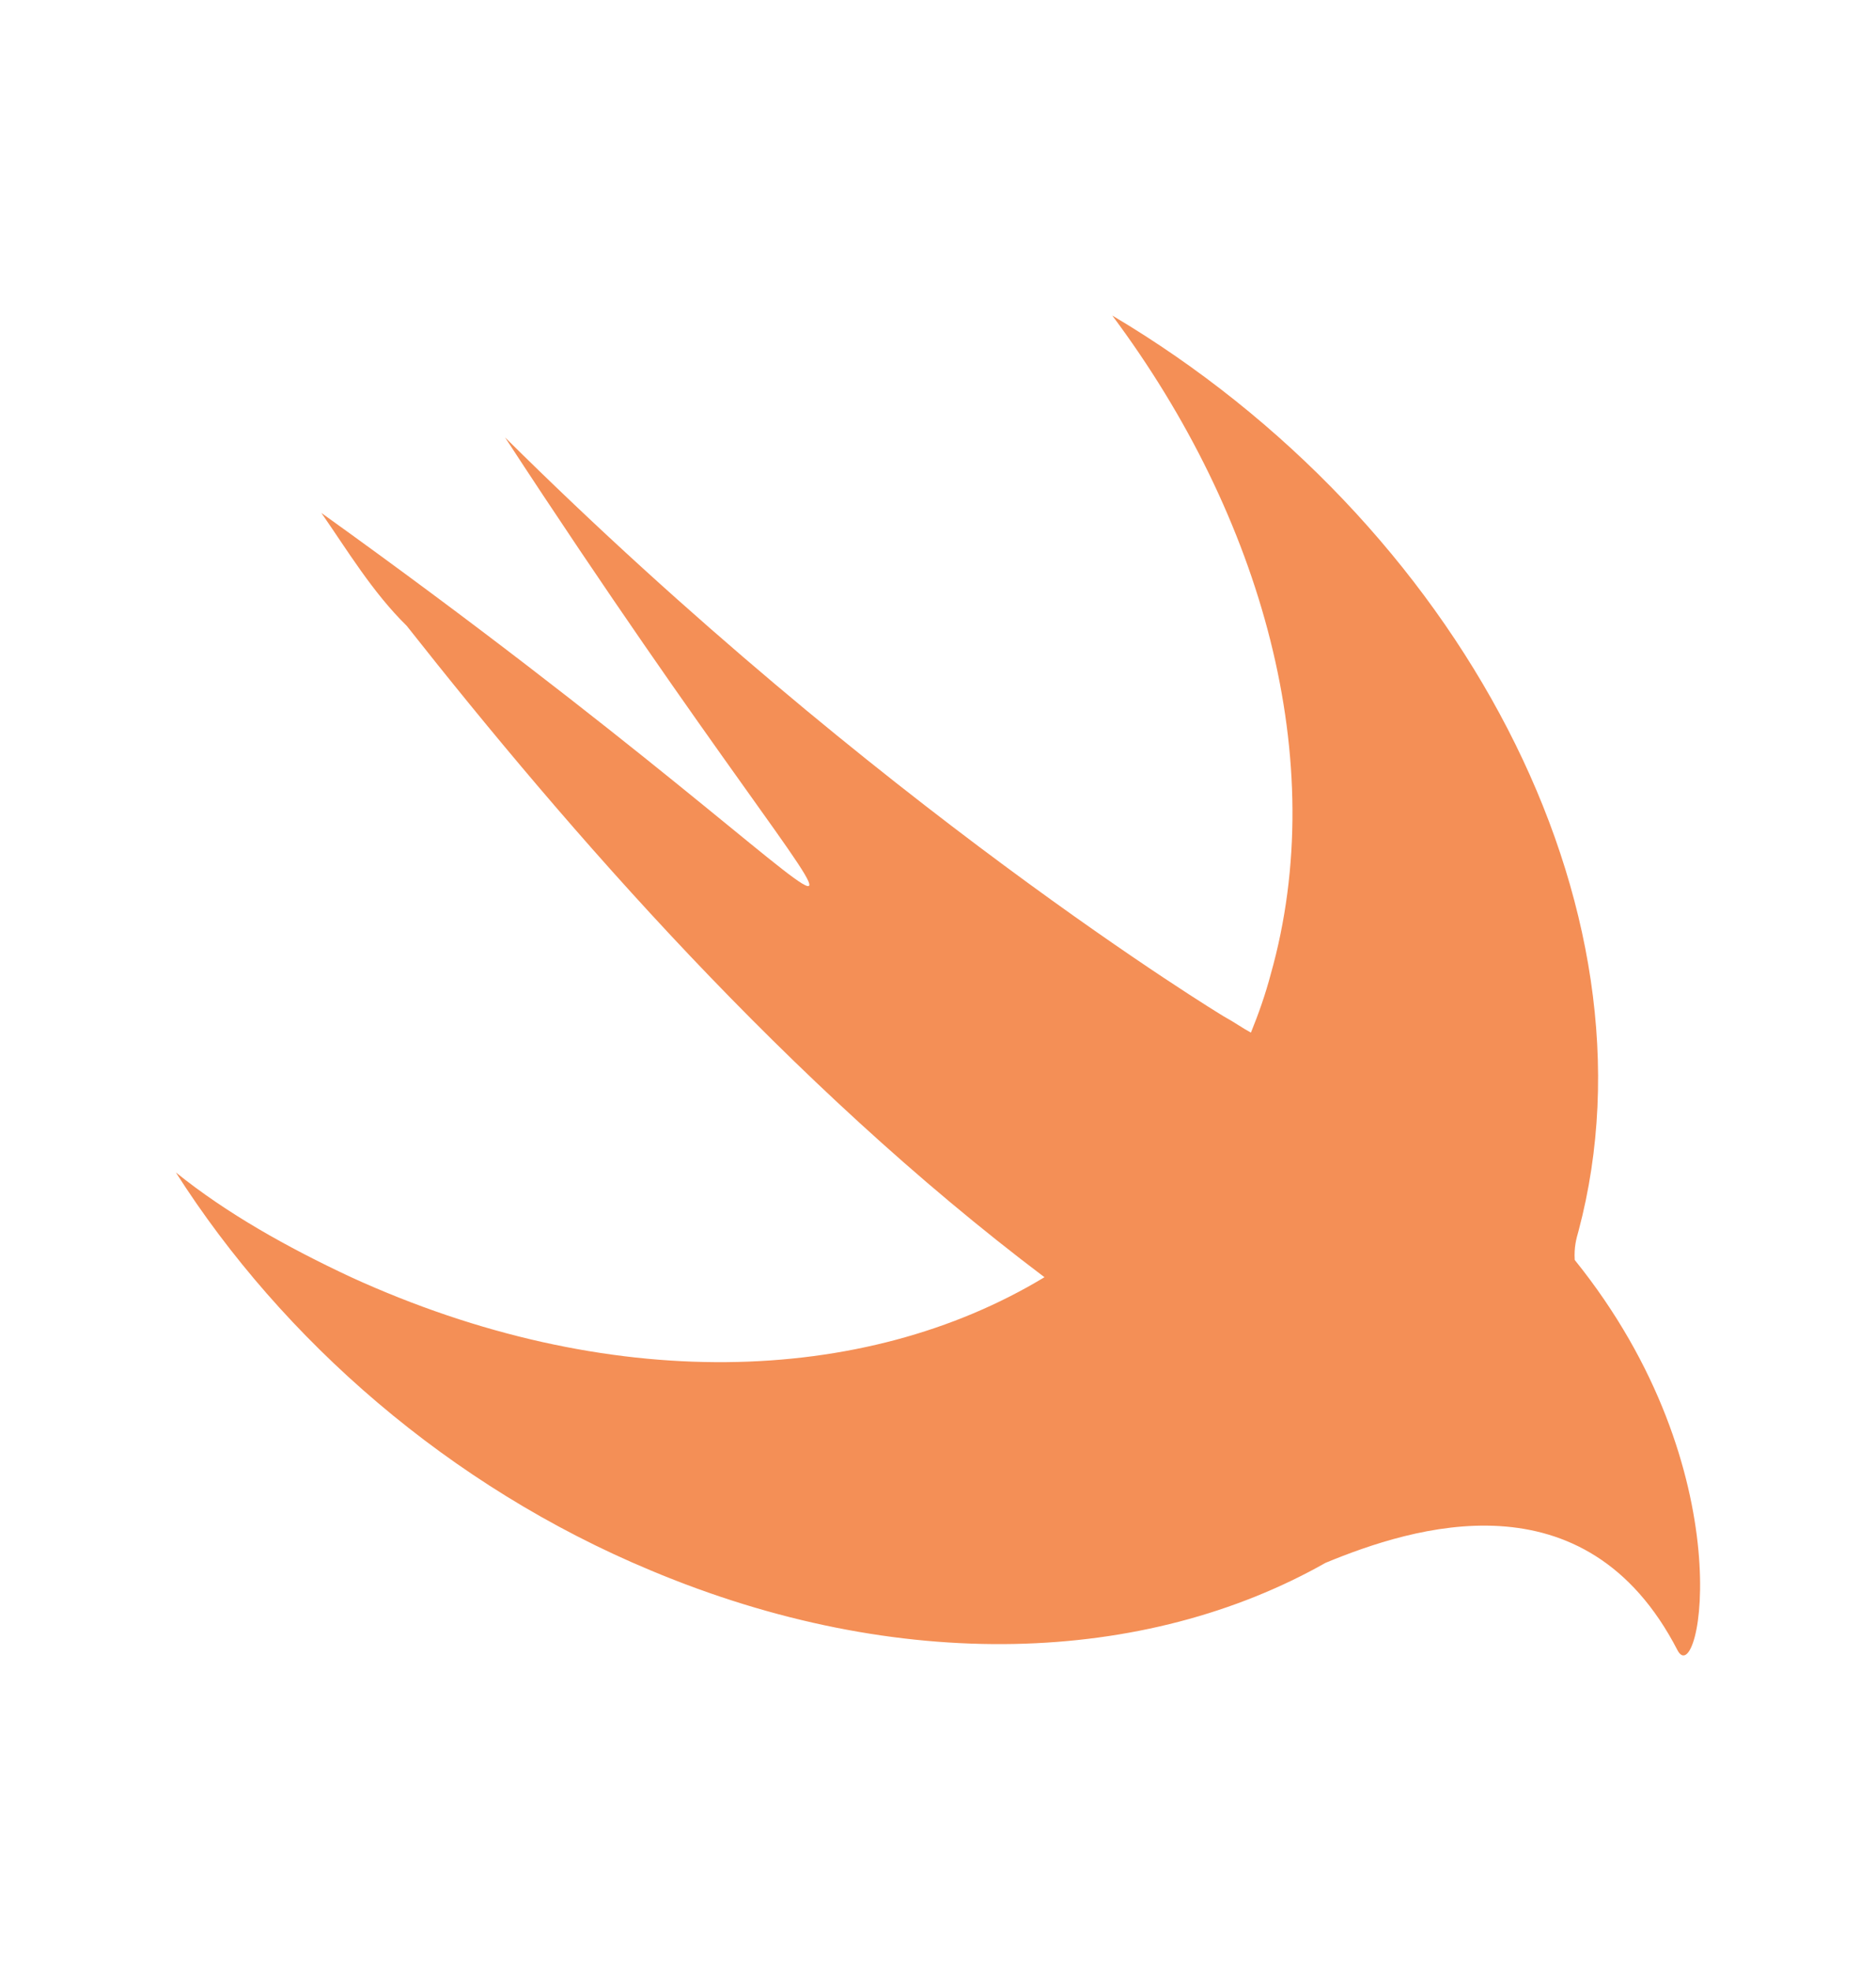 <svg width="20" height="21" viewBox="0 0 20 21" fill="none" xmlns="http://www.w3.org/2000/svg">
<path d="M14.132 16.651C12.215 17.735 9.591 17.846 6.935 16.731C4.791 15.838 3.012 14.277 1.875 12.492C2.419 12.93 3.061 13.289 3.743 13.608C6.48 14.858 9.21 14.771 11.135 13.608C8.397 11.544 6.066 8.859 4.336 6.668C3.971 6.31 3.703 5.863 3.426 5.465C10.152 10.285 9.859 11.512 5.384 4.66C9.356 8.596 13.043 10.827 13.043 10.827C13.173 10.899 13.246 10.954 13.336 11.002C13.417 10.803 13.49 10.596 13.547 10.381C14.189 8.11 13.458 5.505 11.858 3.362C15.553 5.553 17.746 9.664 16.829 13.114C16.804 13.201 16.78 13.289 16.788 13.424C18.607 15.679 18.12 18.029 17.884 17.583C16.902 15.679 15.058 16.269 14.132 16.651Z" fill="#F48F56"/>
</svg>
